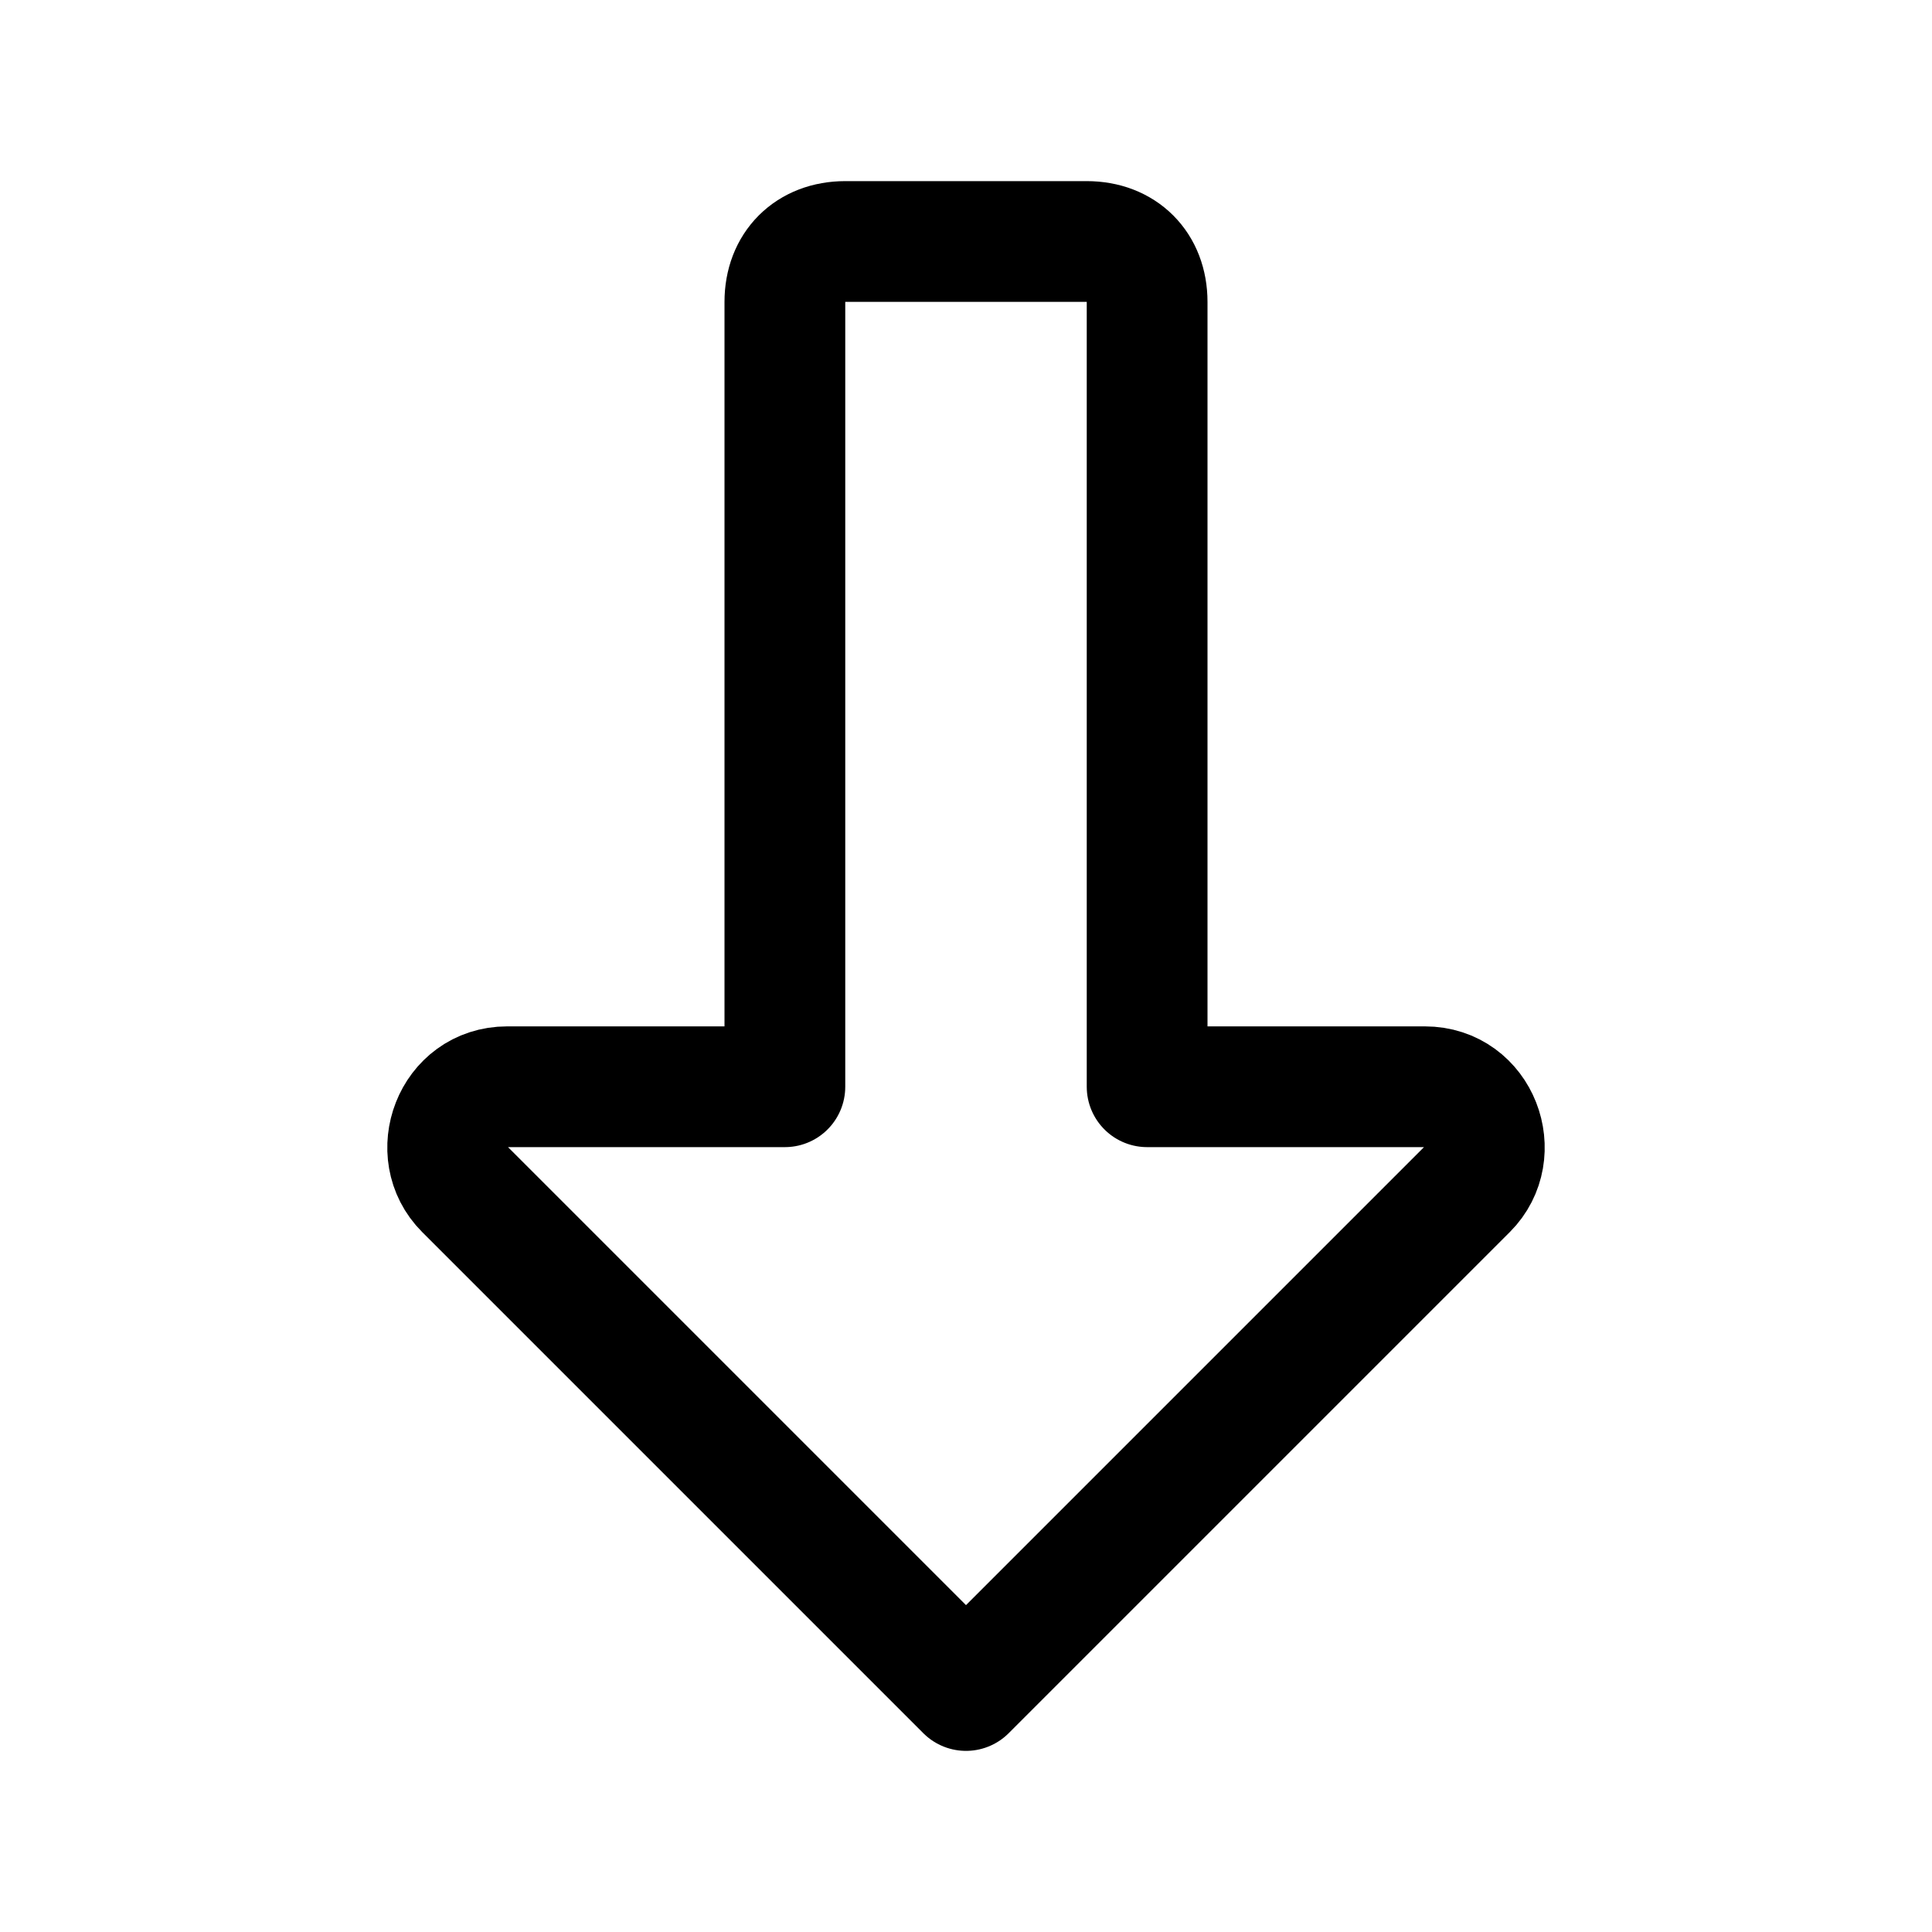 <?xml version="1.0" encoding="utf-8"?>
<svg version="1.1" id="Icons" xmlns="http://www.w3.org/2000/svg" xmlns:xlink="http://www.w3.org/1999/xlink" 
	 viewBox="0 0 32 32" xml:space="preserve">
<style type="text/css">
	.st0{fill:none;stroke:#000000;stroke-width:2;stroke-linecap:round;stroke-linejoin:round;stroke-miterlimit:10;}
</style>
<path class="st0" d="M16,28l8.3-8.3c0.6-0.6,0.2-1.7-0.7-1.7H19V5c0-0.6-0.4-1-1-1h-4c-0.6,0-1,0.4-1,1v13H8.4
	c-0.9,0-1.3,1.1-0.7,1.7L16,28z"/>
</svg>
